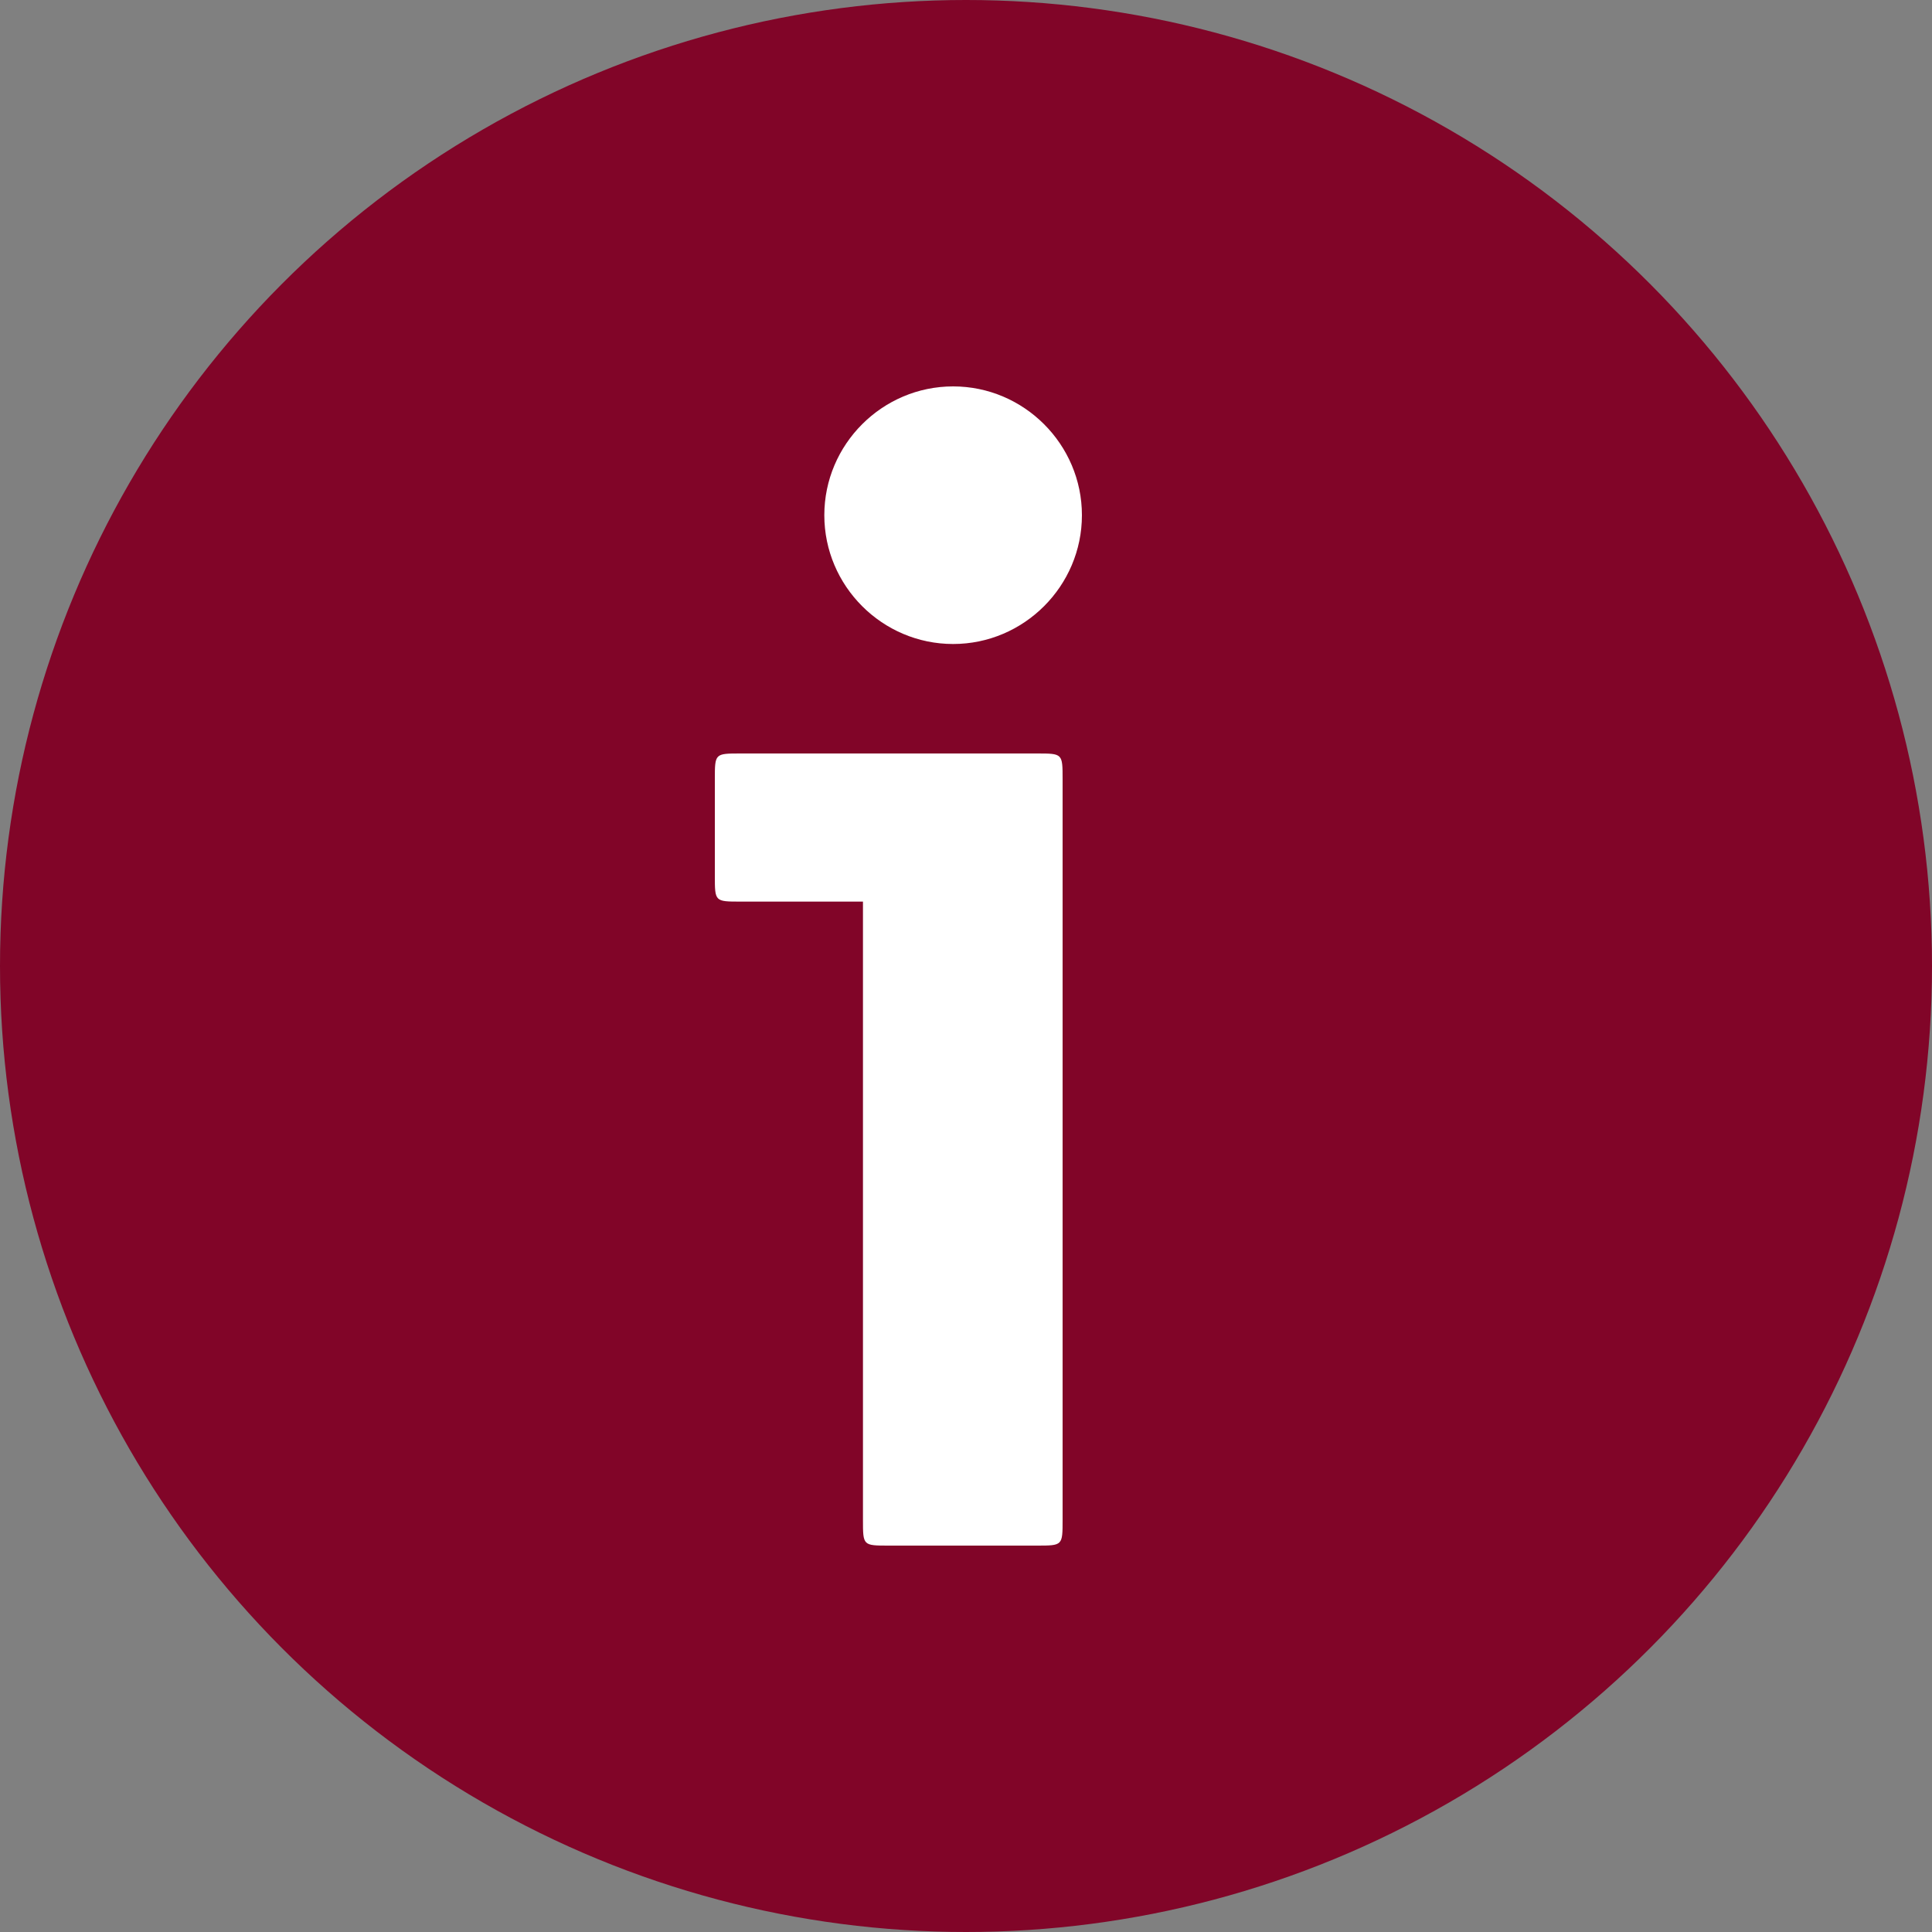 <?xml version="1.0" encoding="UTF-8"?>
<svg id="Ebene_1" xmlns="http://www.w3.org/2000/svg" version="1.1" viewBox="0 0 30 30">
  <rect x="0" y="0" width="30" height="30" fill="#808080" stroke="none"/>
  <!-- Generator: Adobe Illustrator 29.3.1, SVG Export Plug-In . SVG Version: 2.1.0 Build 151)  -->
  <defs>
    <style>
      .st0 {
        isolation: isolate;
      }

      .st1 {
        fill: #fff;
      }

      .st2 {
        fill: #810528;
      }
    </style>
  </defs>
  <g id="Gruppe_185">
    <g id="Gruppe_29">
      <circle id="Ellipse_1" class="st2" cx="15" cy="15" r="15"/>
    </g>
    <g id="i" class="st0">
      <g class="st0">
        <path class="st1" d="M16.1,24h-2.3c-.4,0-.4,0-.4-.4v-9.6h-1.9c-.4,0-.4,0-.4-.4v-1.5c0-.4,0-.4.4-.4h4.6c.4,0,.4,0,.4.4v11.5c0,.4,0,.4-.4.4ZM14.8,10c-1.1,0-2-.9-2-2s.9-2,2-2,2,.9,2,2-.9,2-2,2Z"/>
      </g>
    </g>
  </g>
</svg>